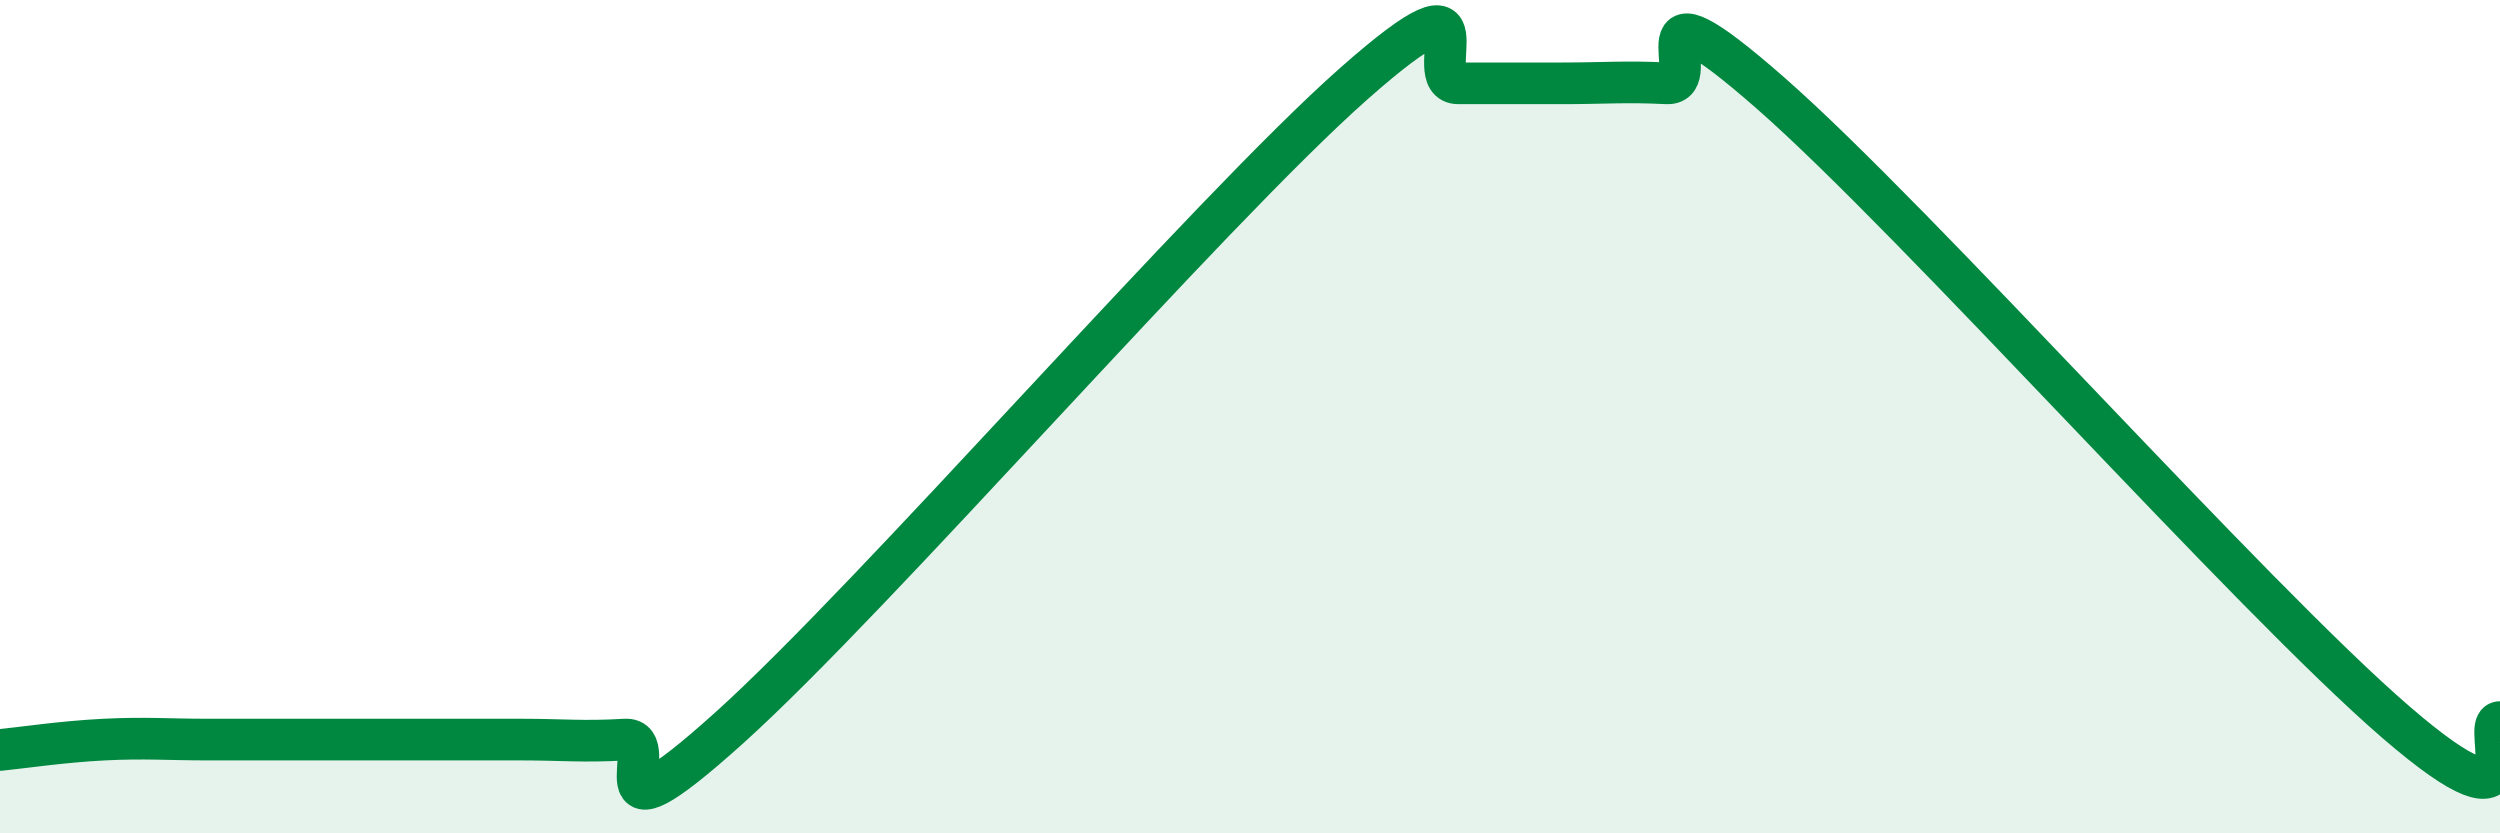 
    <svg width="60" height="20" viewBox="0 0 60 20" xmlns="http://www.w3.org/2000/svg">
      <path
        d="M 0,18 C 0.5,17.95 1.5,17.8 2.5,17.75 C 3.5,17.7 4,17.75 5,17.75 C 6,17.75 6.5,17.75 7.5,17.75 C 8.5,17.75 9,17.75 10,17.75 C 11,17.75 11.5,17.75 12.5,17.75 C 13.5,17.75 14,17.81 15,17.75 C 16,17.69 14,20.62 17.5,17.47 C 21,14.32 29,5.09 32.5,2 C 36,-1.09 34,2 35,2 C 36,2 36.5,2 37.5,2 C 38.5,2 39,1.95 40,2 C 41,2.05 39,-0.83 42.5,2.24 C 46,5.31 54,14.31 57.5,17.33 C 61,20.35 59.5,17.33 60,17.33L60 20L0 20Z"
        fill="#008740"
        opacity="0.1"
        stroke-linecap="round"
        stroke-linejoin="round"
      />
      <path
        d="M 0,18 C 0.5,17.95 1.5,17.8 2.5,17.75 C 3.5,17.7 4,17.75 5,17.75 C 6,17.75 6.5,17.75 7.5,17.75 C 8.5,17.75 9,17.75 10,17.75 C 11,17.75 11.5,17.75 12.5,17.75 C 13.5,17.75 14,17.81 15,17.75 C 16,17.69 14,20.62 17.5,17.47 C 21,14.32 29,5.09 32.5,2 C 36,-1.09 34,2 35,2 C 36,2 36.5,2 37.5,2 C 38.5,2 39,1.95 40,2 C 41,2.05 39,-0.83 42.5,2.24 C 46,5.31 54,14.31 57.5,17.33 C 61,20.35 59.5,17.33 60,17.33"
        stroke="#008740"
        stroke-width="1"
        fill="none"
        stroke-linecap="round"
        stroke-linejoin="round"
      />
    </svg>
  